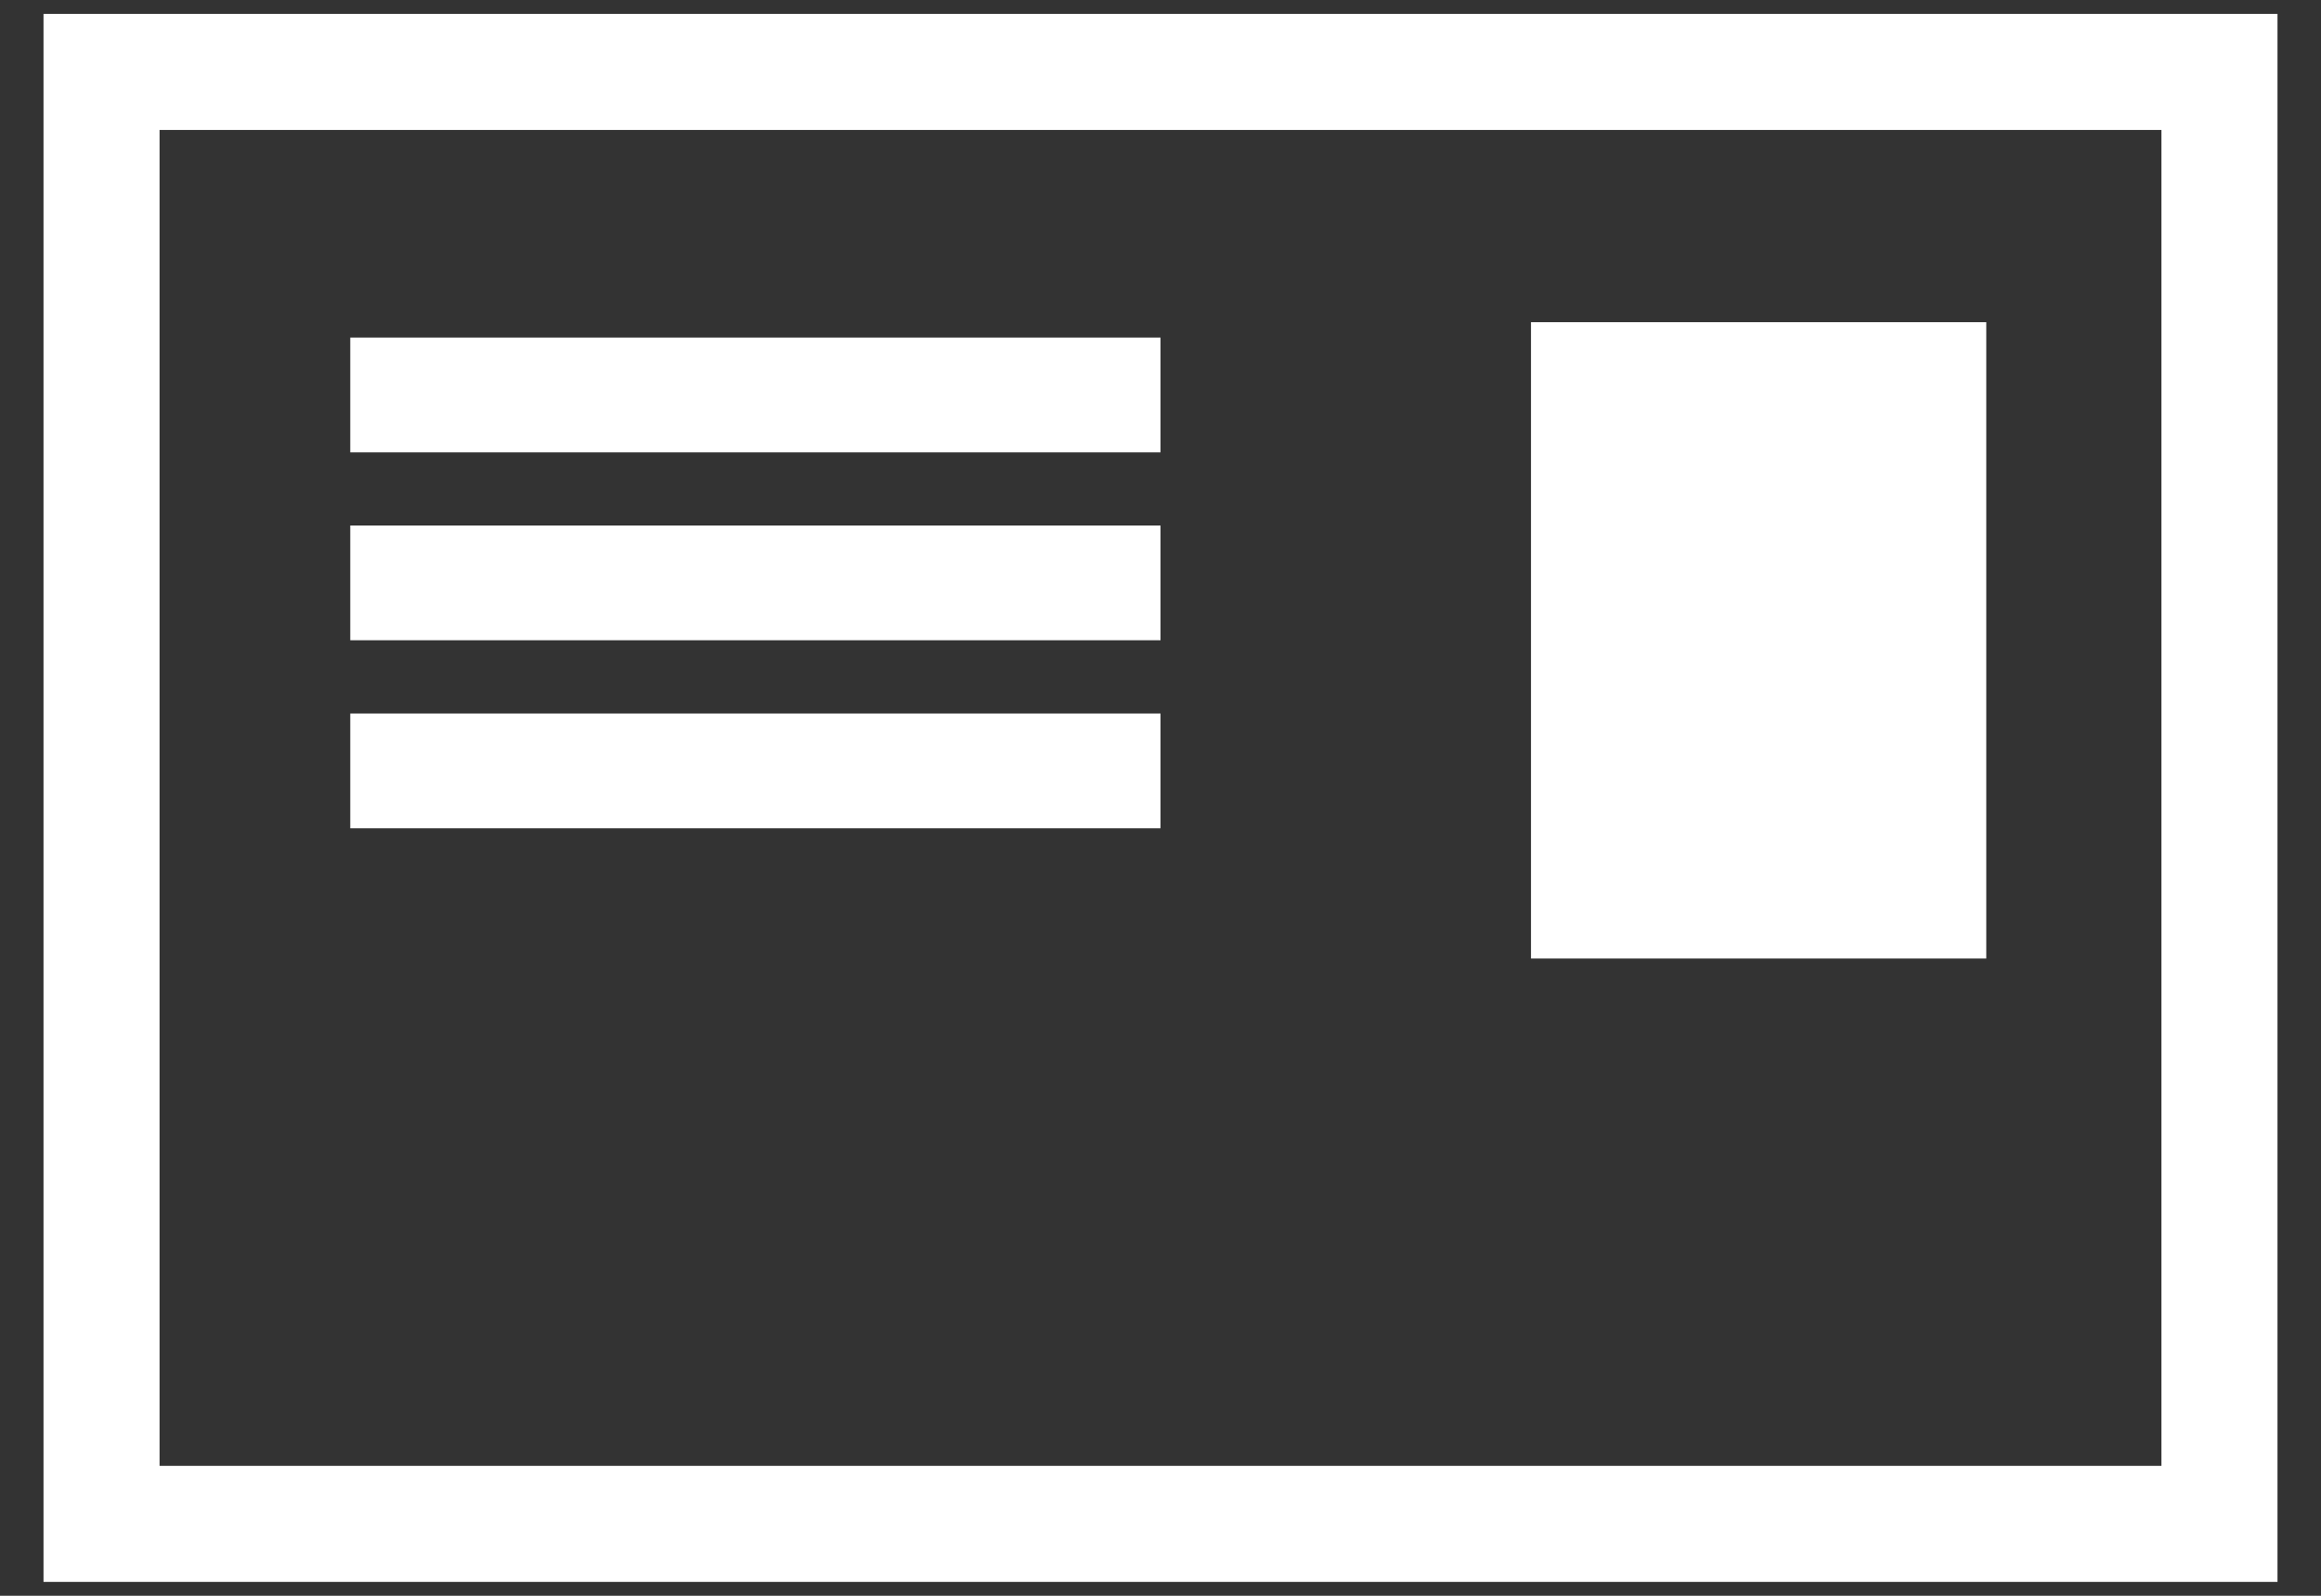 <?xml version="1.0" encoding="utf-8"?>
<!-- Generator: Adobe Illustrator 16.0.0, SVG Export Plug-In . SVG Version: 6.00 Build 0)  -->
<!DOCTYPE svg PUBLIC "-//W3C//DTD SVG 1.1//EN" "http://www.w3.org/Graphics/SVG/1.1/DTD/svg11.dtd">
<svg version="1.1" id="Capa_1" xmlns="http://www.w3.org/2000/svg" xmlns:xlink="http://www.w3.org/1999/xlink" x="0px" y="0px"
	 width="80px" height="55px" viewBox="0 0 80 55" enable-background="new 0 0 80 55" xml:space="preserve">
<rect x="0" y="0" width="80" height="55" fill="#333333" stroke="none"/>
<g>
	<g>
		<rect x="12.073" y="11.636" fill="#FFFFFF" width="27.928" height="3.955"/>
	</g>
	<g>
		<rect x="12.073" y="18.112" fill="#FFFFFF" width="27.928" height="3.955"/>
	</g>
	<g>
		<rect x="12.073" y="24.593" fill="#FFFFFF" width="27.928" height="3.955"/>
	</g>
	<g>
		<rect x="52.77" y="11.104" fill="#FFFFFF" width="15.693" height="21.932"/>
	</g>
	<path fill="#FFFFFF" d="M74.5,4.479v46.043h-69V4.479H74.5 M78.5,0.479h-77v54.043h77V0.479L78.5,0.479z"/>
</g>
</svg>
